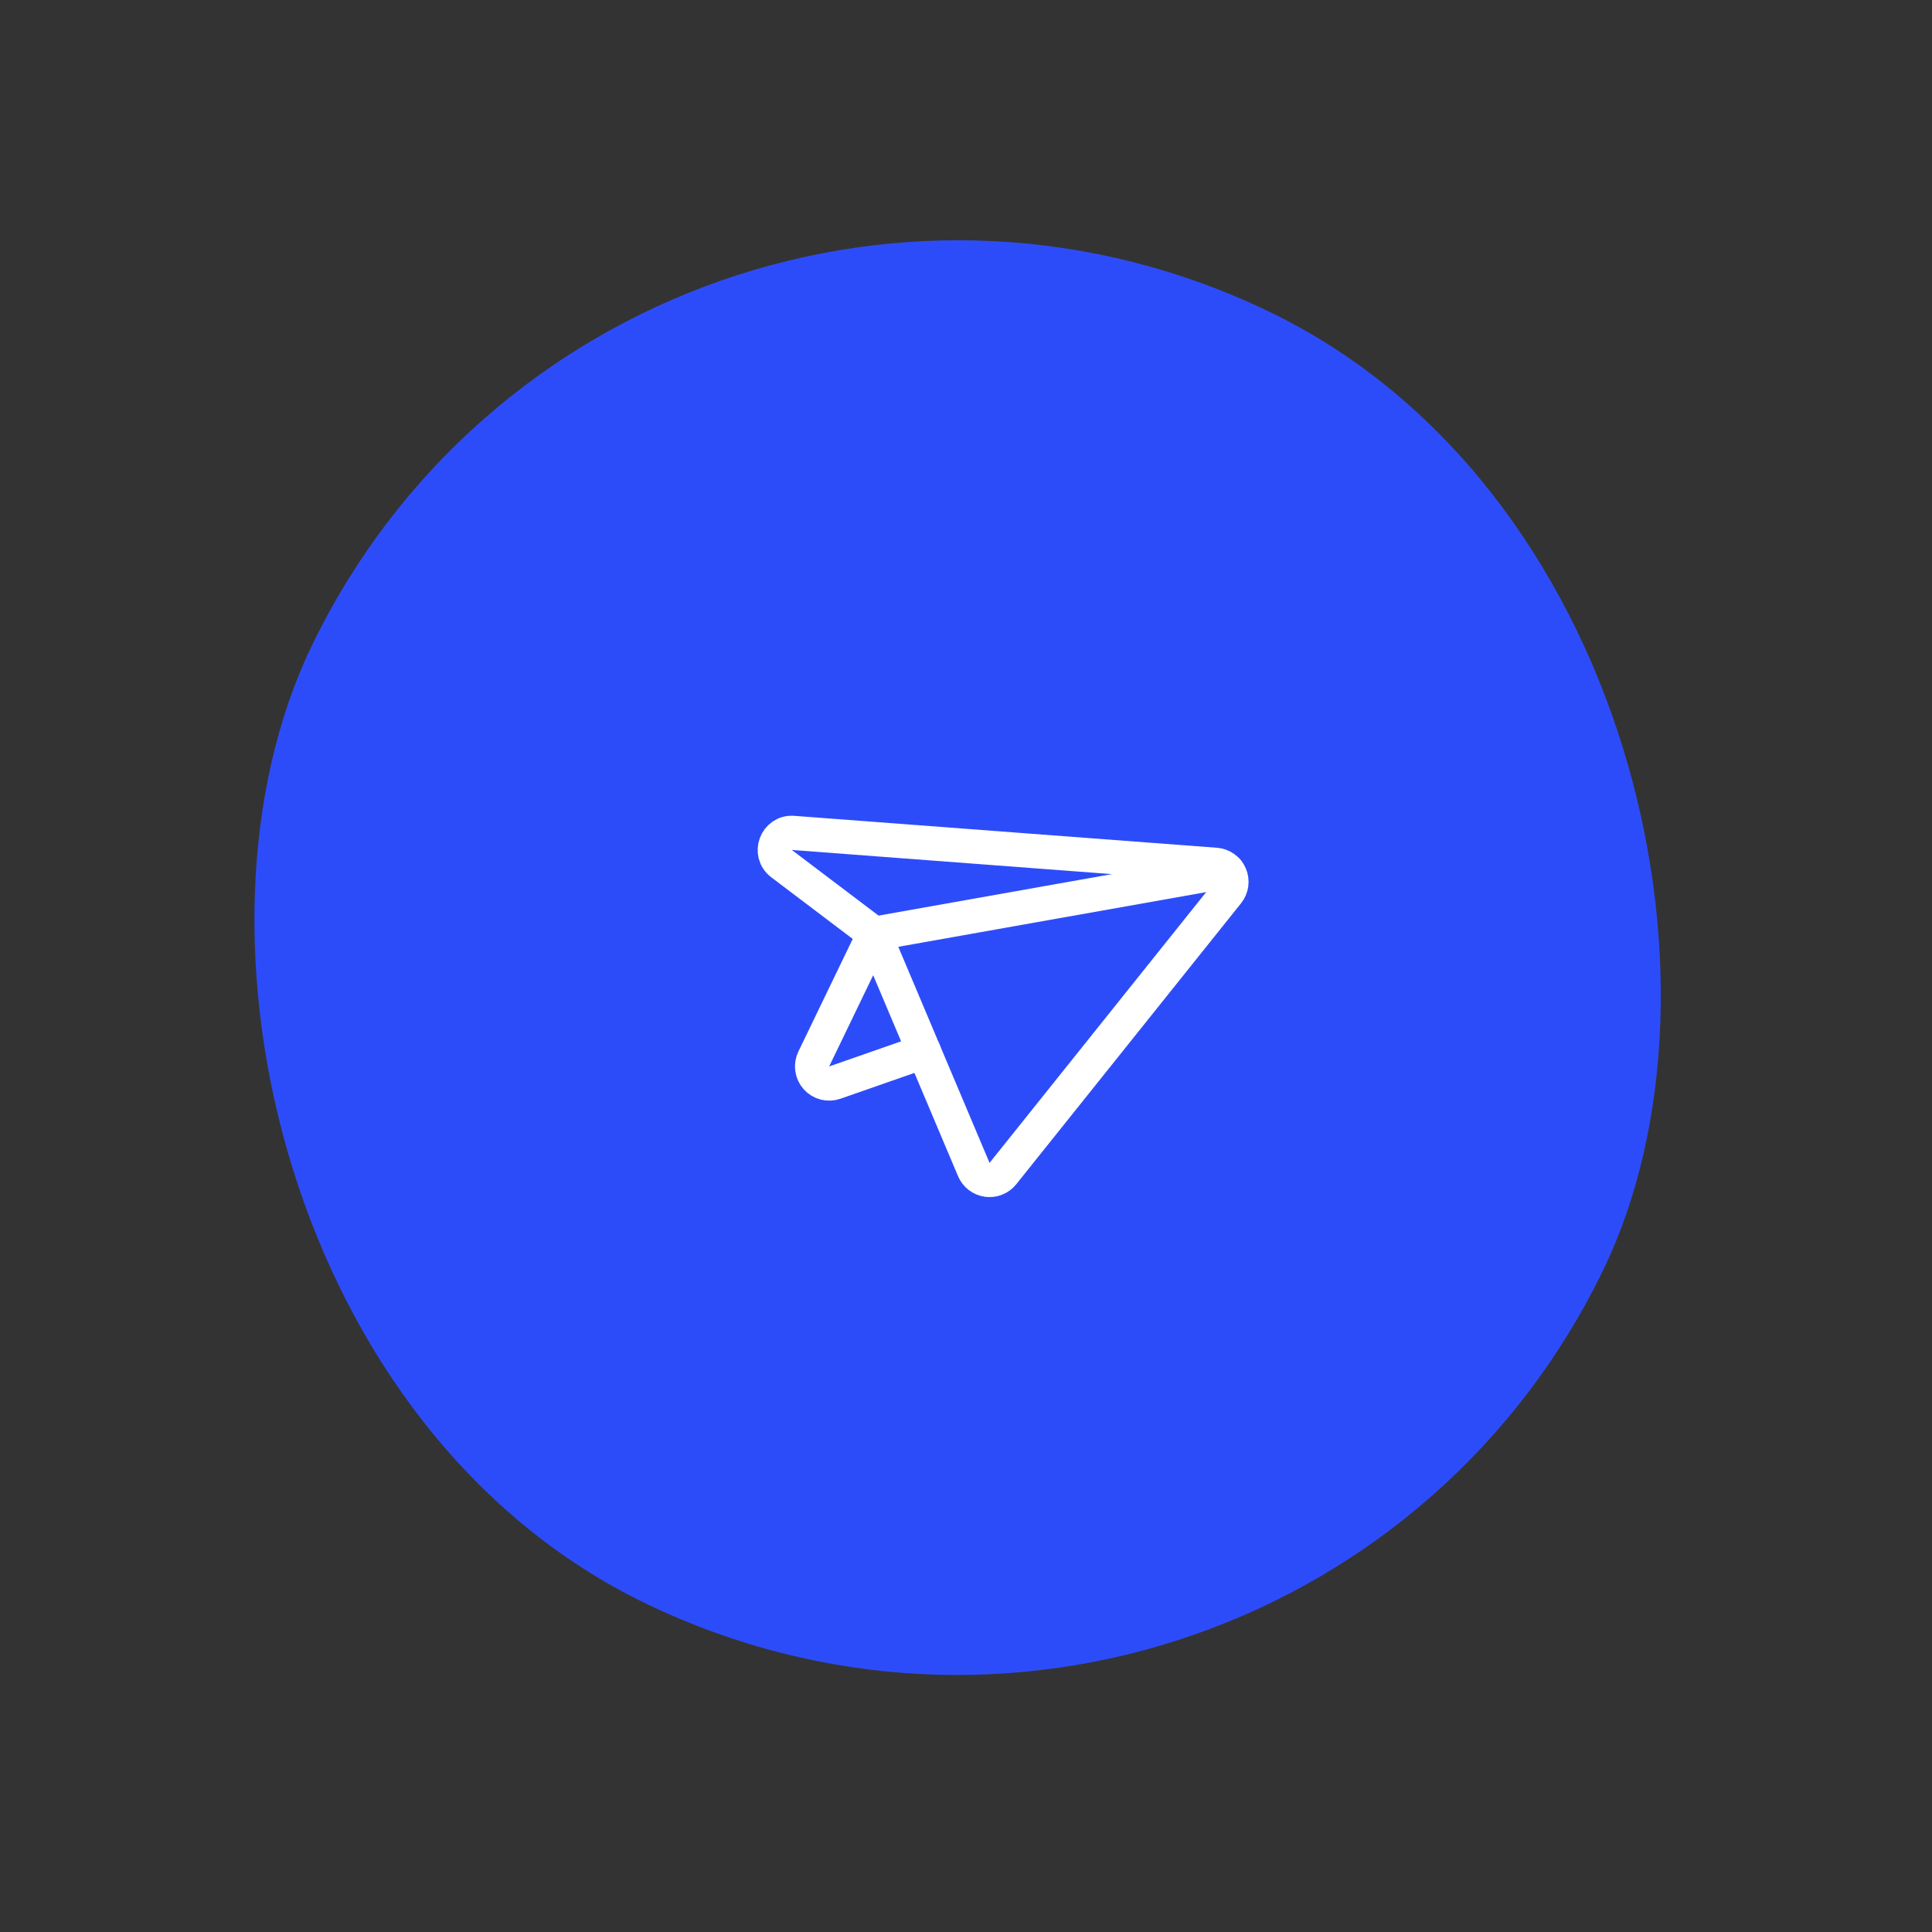 <?xml version="1.0" encoding="UTF-8" standalone="no"?><svg width="113" height="113" viewBox="0 0 113 113" fill="none" xmlns="http://www.w3.org/2000/svg">
<rect x="0" y="0" width="113" height="113" fill="#333333" stroke="none"/>
<rect x="36.463" width="83.895" height="83.895" rx="41.947" transform="rotate(25.762 36.463 0)" fill="#2D4CF9"/>
<path d="M51.132 54.614L56.955 68.402C57.022 68.562 57.13 68.702 57.267 68.808C57.404 68.914 57.567 68.982 57.739 69.007C57.91 69.031 58.086 69.01 58.247 68.945C58.408 68.882 58.55 68.777 58.658 68.641L71.812 52.199C71.924 52.057 71.996 51.887 72.019 51.707C72.042 51.528 72.016 51.345 71.944 51.179C71.872 51.013 71.755 50.87 71.608 50.765C71.461 50.66 71.287 50.596 71.107 50.582L46.386 48.715C45.396 48.639 44.922 49.909 45.713 50.513L51.132 54.614Z" stroke="white" stroke-width="2" stroke-linecap="round" stroke-linejoin="round"/>
<path d="M51.132 54.613L71.794 50.941" stroke="white" stroke-width="2" stroke-linecap="round" stroke-linejoin="round"/>
<path d="M54.041 61.499L48.833 63.317C48.646 63.384 48.444 63.393 48.252 63.345C48.059 63.296 47.886 63.192 47.753 63.044C47.621 62.897 47.535 62.714 47.507 62.517C47.478 62.321 47.509 62.121 47.595 61.942L51.132 54.613" stroke="white" stroke-width="2" stroke-linecap="round" stroke-linejoin="round"/>
</svg>
